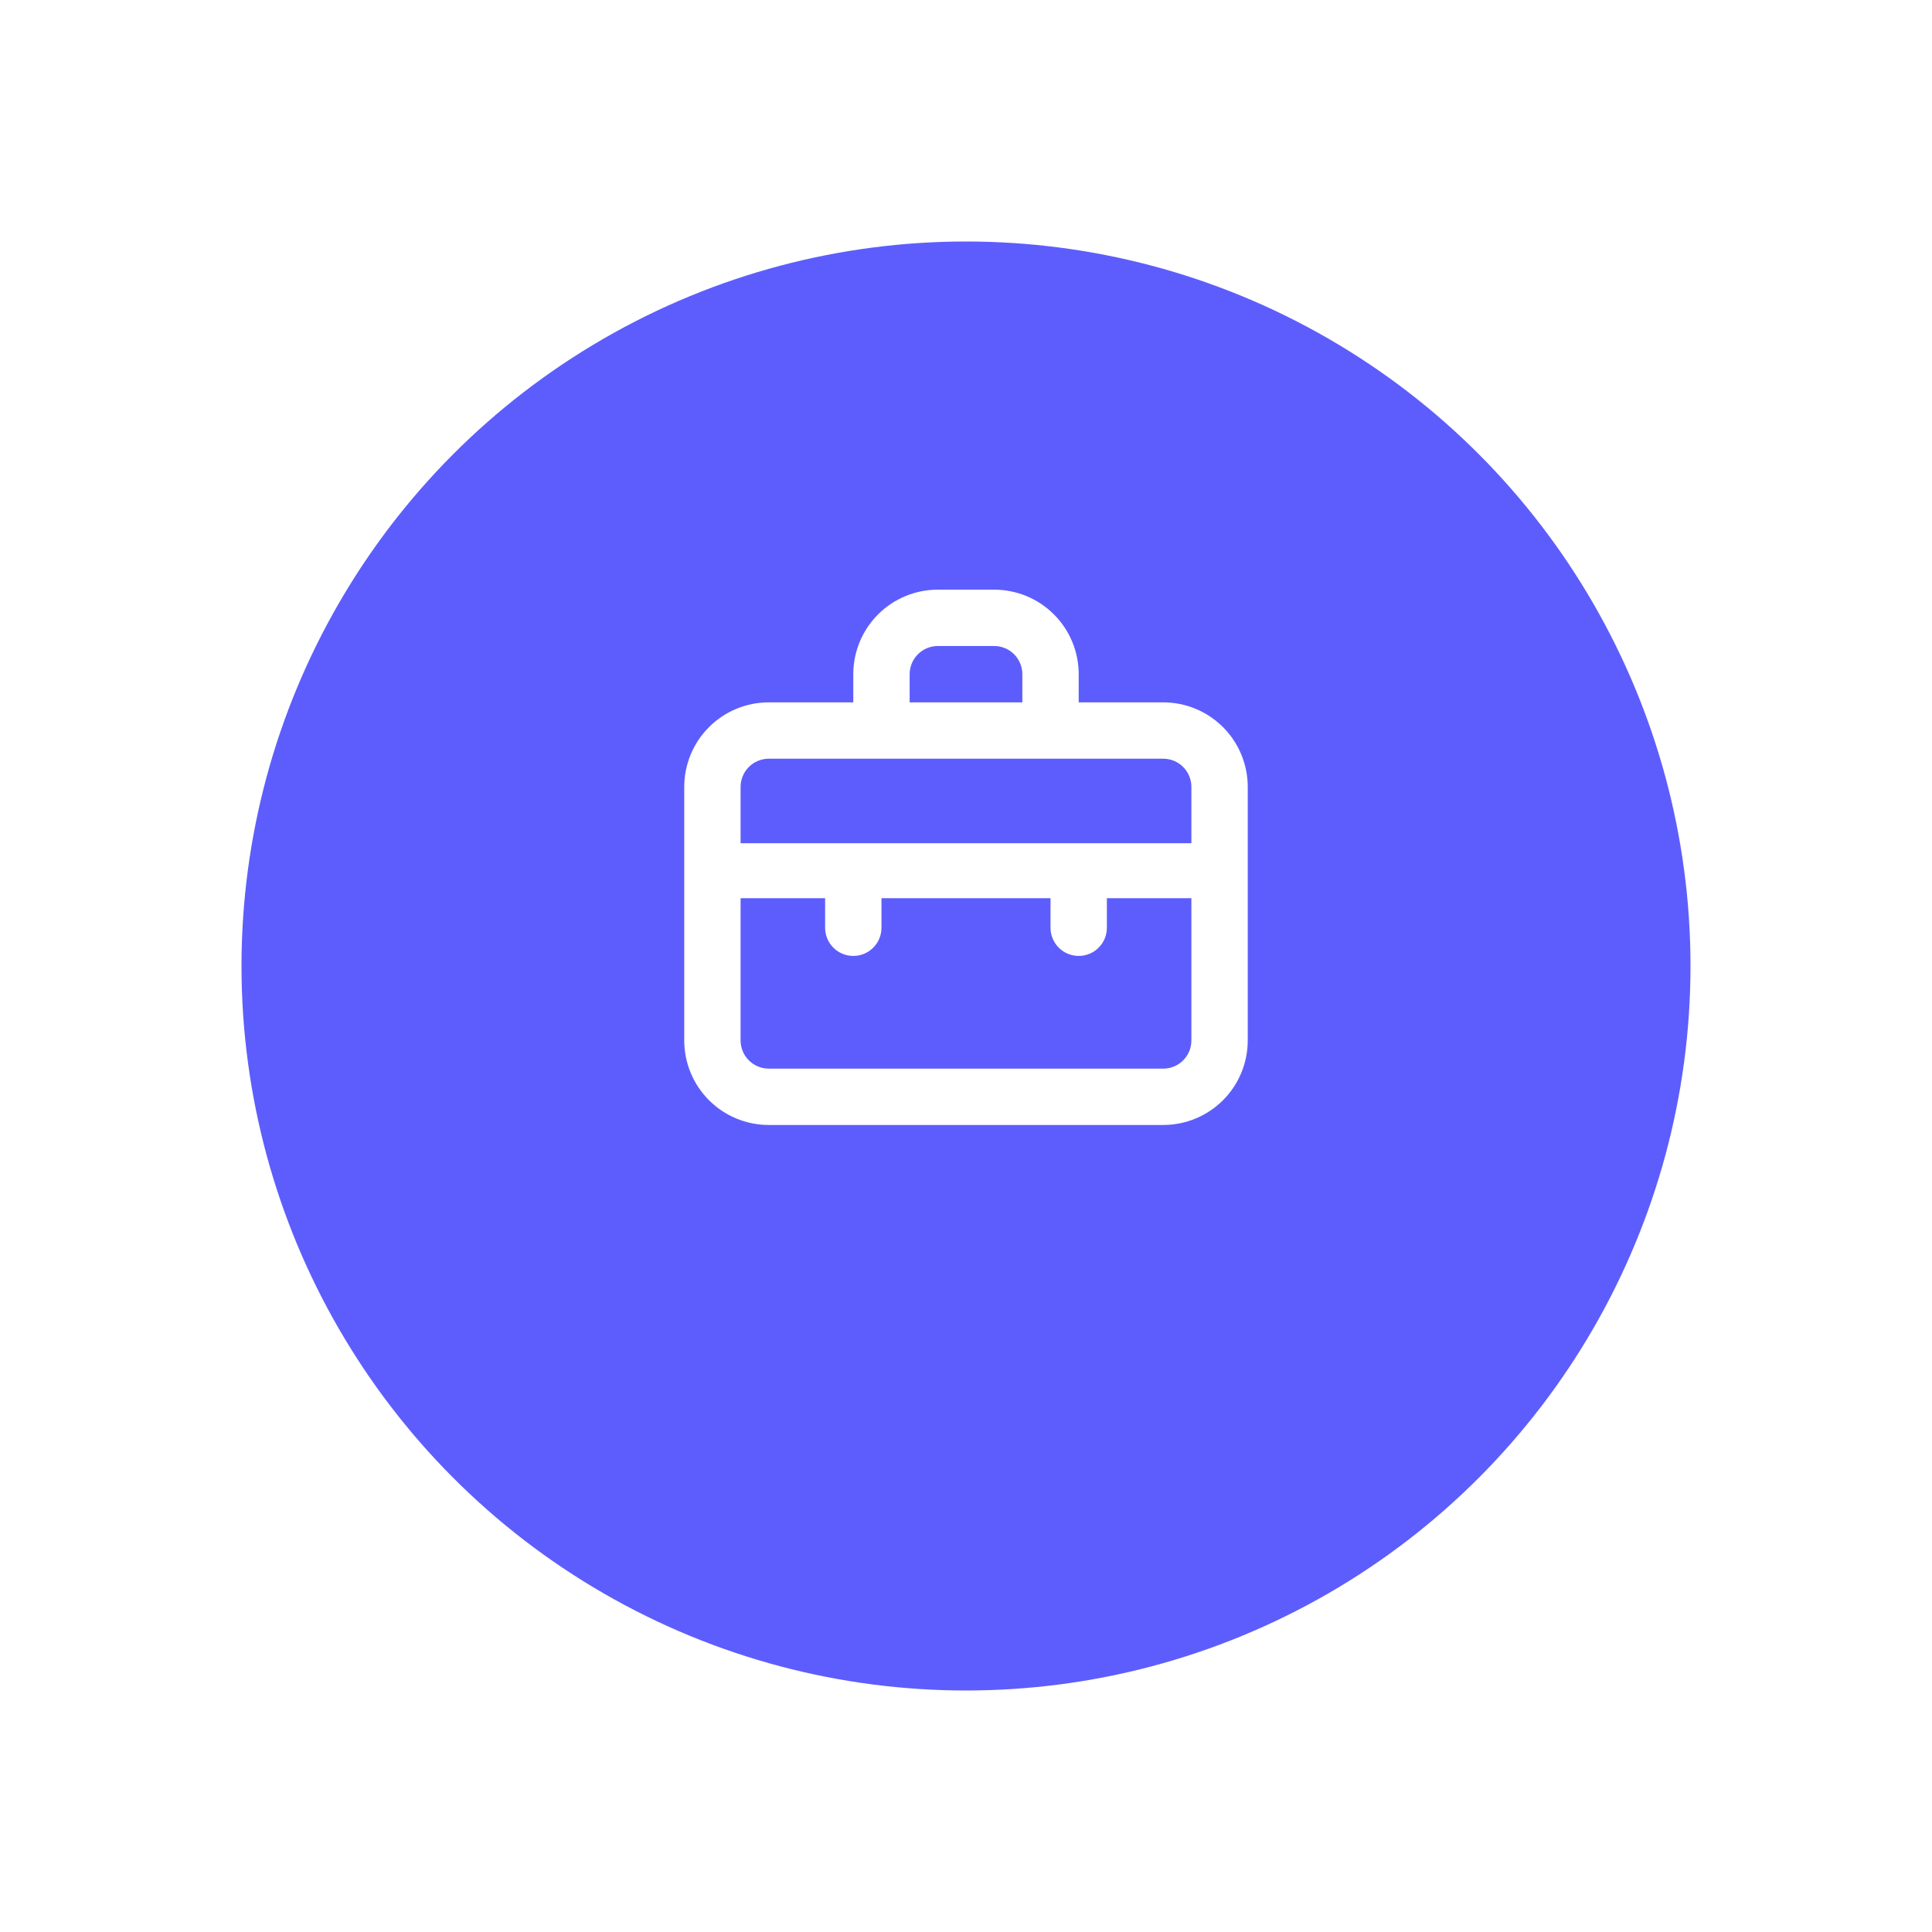 <?xml version="1.0" encoding="UTF-8"?> <svg xmlns="http://www.w3.org/2000/svg" width="160" height="160" viewBox="0 0 160 160" fill="none"> <g filter="url(#filter0_d_483_217)"> <circle cx="80" cy="76" r="60" fill="#5D5DFD"></circle> </g> <path d="M96.333 58.166H89.333V55.833C89.333 53.977 88.596 52.196 87.283 50.883C85.97 49.571 84.19 48.833 82.333 48.833H77.666C75.81 48.833 74.029 49.571 72.717 50.883C71.404 52.196 70.666 53.977 70.666 55.833V58.166H63.666C61.81 58.166 60.029 58.904 58.717 60.217C57.404 61.529 56.666 63.31 56.666 65.166V86.166C56.666 88.023 57.404 89.803 58.717 91.116C60.029 92.429 61.81 93.166 63.666 93.166H96.333C98.19 93.166 99.97 92.429 101.283 91.116C102.596 89.803 103.333 88.023 103.333 86.166V65.166C103.333 63.31 102.596 61.529 101.283 60.217C99.97 58.904 98.19 58.166 96.333 58.166ZM75.333 55.833C75.333 55.214 75.579 54.621 76.017 54.183C76.454 53.745 77.048 53.5 77.666 53.5H82.333C82.952 53.5 83.546 53.745 83.983 54.183C84.421 54.621 84.666 55.214 84.666 55.833V58.166H75.333V55.833ZM98.666 86.166C98.666 86.785 98.421 87.379 97.983 87.816C97.546 88.254 96.952 88.5 96.333 88.5H63.666C63.048 88.5 62.454 88.254 62.017 87.816C61.579 87.379 61.333 86.785 61.333 86.166V74.383H68.333V76.833C68.333 77.452 68.579 78.045 69.017 78.483C69.454 78.921 70.048 79.166 70.666 79.166C71.285 79.166 71.879 78.921 72.316 78.483C72.754 78.045 73 77.452 73 76.833V74.383H87V76.833C87 77.452 87.246 78.045 87.683 78.483C88.121 78.921 88.714 79.166 89.333 79.166C89.952 79.166 90.546 78.921 90.983 78.483C91.421 78.045 91.666 77.452 91.666 76.833V74.383H98.666V86.166ZM98.666 69.833H61.333V65.166C61.333 64.547 61.579 63.954 62.017 63.516C62.454 63.079 63.048 62.833 63.666 62.833H96.333C96.952 62.833 97.546 63.079 97.983 63.516C98.421 63.954 98.666 64.547 98.666 65.166V69.833Z" fill="white"></path> <defs> <filter id="filter0_d_483_217" x="0" y="0" width="160" height="160" filterUnits="userSpaceOnUse" color-interpolation-filters="sRGB"> <feFlood flood-opacity="0" result="BackgroundImageFix"></feFlood> <feColorMatrix in="SourceAlpha" type="matrix" values="0 0 0 0 0 0 0 0 0 0 0 0 0 0 0 0 0 0 127 0" result="hardAlpha"></feColorMatrix> <feOffset dy="4"></feOffset> <feGaussianBlur stdDeviation="10"></feGaussianBlur> <feComposite in2="hardAlpha" operator="out"></feComposite> <feColorMatrix type="matrix" values="0 0 0 0 0.365 0 0 0 0 0.365 0 0 0 0 0.992 0 0 0 0.4 0"></feColorMatrix> <feBlend mode="normal" in2="BackgroundImageFix" result="effect1_dropShadow_483_217"></feBlend> <feBlend mode="normal" in="SourceGraphic" in2="effect1_dropShadow_483_217" result="shape"></feBlend> </filter> </defs> </svg> 
